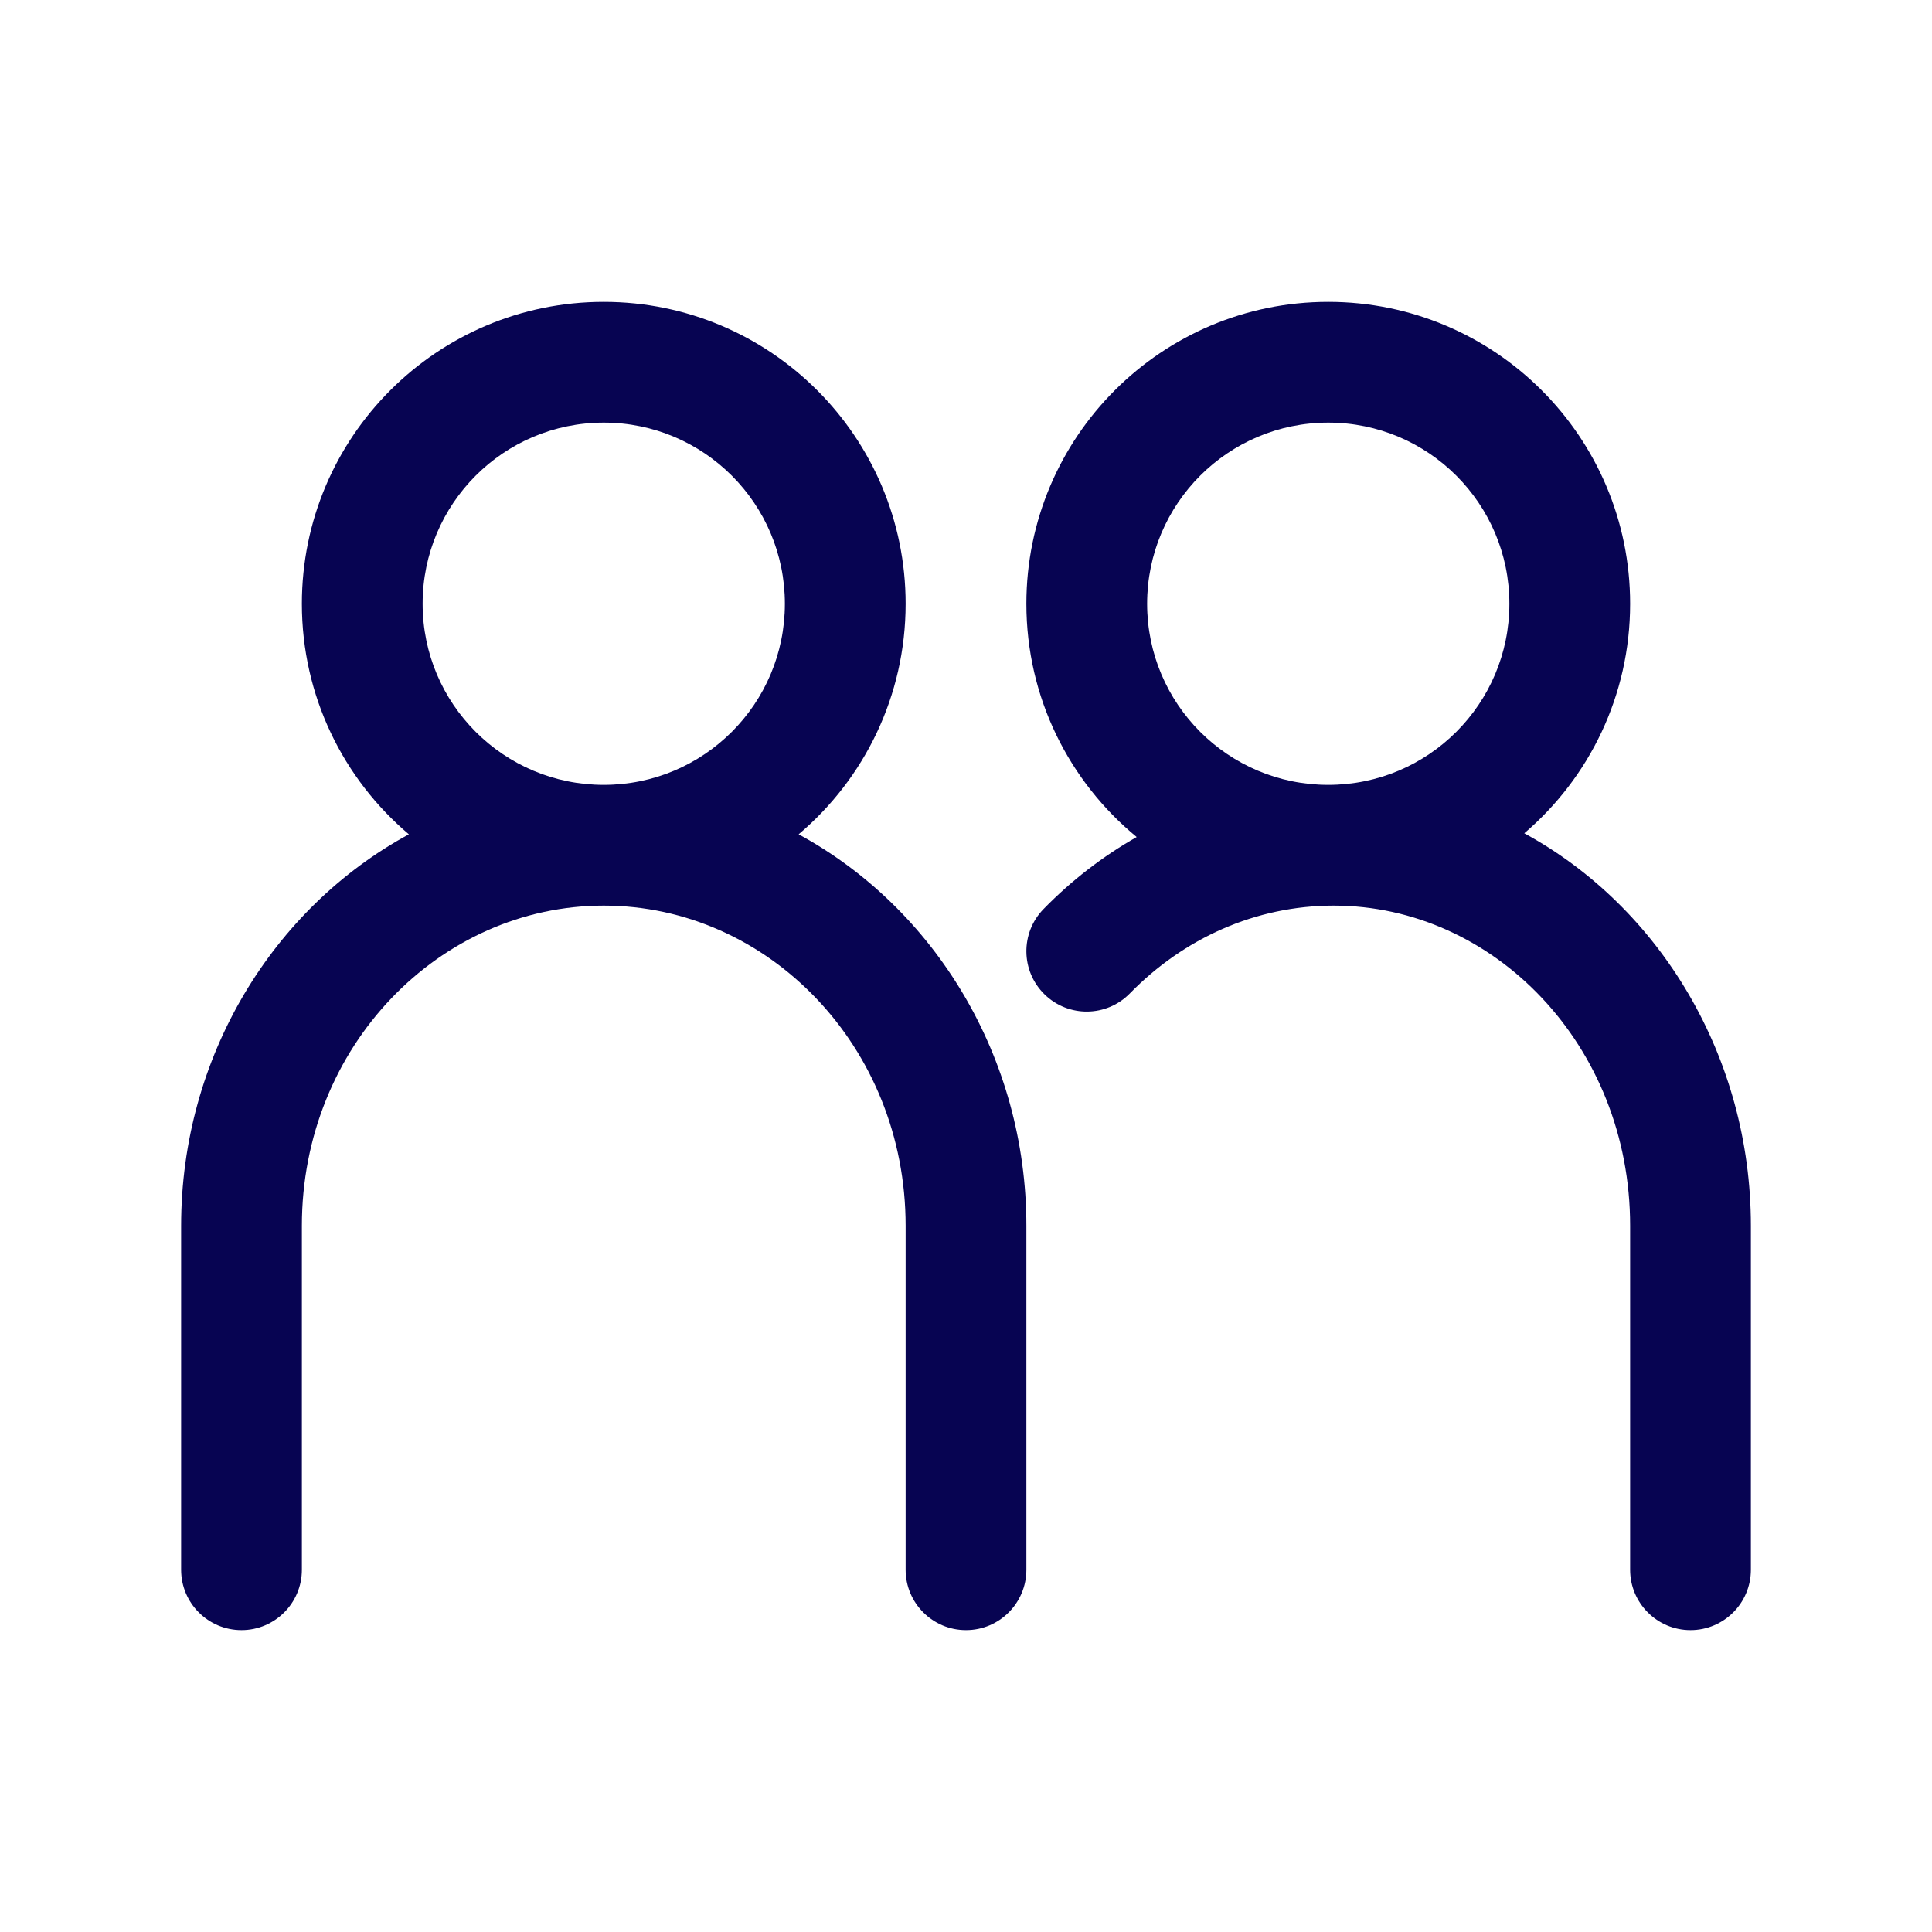 <svg width="32" height="32" viewBox="0 0 32 32" fill="none" xmlns="http://www.w3.org/2000/svg"><path fill-rule="evenodd" clip-rule="evenodd" d="M15 10C15 11.531 14.312 12.902 13.228 13.819C15.482 15.043 17 17.509 17 20.303V26C17 26.552 16.552 27 16 27C15.448 27 15 26.552 15 26V20.303C15 17.327 12.716 15 10 15C7.284 15 5 17.327 5 20.303V26C5 26.552 4.552 27 4 27C3.448 27 3 26.552 3 26V20.303C3 17.509 4.517 15.043 6.772 13.819C5.688 12.902 5 11.531 5 10C5 7.239 7.239 5 10 5C12.761 5 15 7.239 15 10ZM7 10C7 8.343 8.343 7 10 7C11.657 7 13 8.343 13 10C13 11.657 11.657 13 10 13C8.343 13 7 11.657 7 10Z" fill="#070452"/><path fill-rule="evenodd" clip-rule="evenodd" d="M22 5C19.239 5 17 7.239 17 10C17 11.557 17.712 12.947 18.827 13.864C18.26 14.186 17.741 14.589 17.285 15.056C16.899 15.451 16.906 16.084 17.301 16.47C17.696 16.856 18.329 16.849 18.715 16.453C19.604 15.544 20.793 15 22.091 15C24.742 15 27 17.312 27 20.303V26C27 26.552 27.448 27 28 27C28.552 27 29 26.552 29 26V20.303C29 17.504 27.493 15.023 25.247 13.802C26.32 12.885 27 11.522 27 10C27 7.239 24.761 5 22 5ZM19 10C19 8.343 20.343 7 22 7C23.657 7 25 8.343 25 10C25 11.657 23.657 13 22 13C20.343 13 19 11.657 19 10Z" fill="#070452"/></svg>